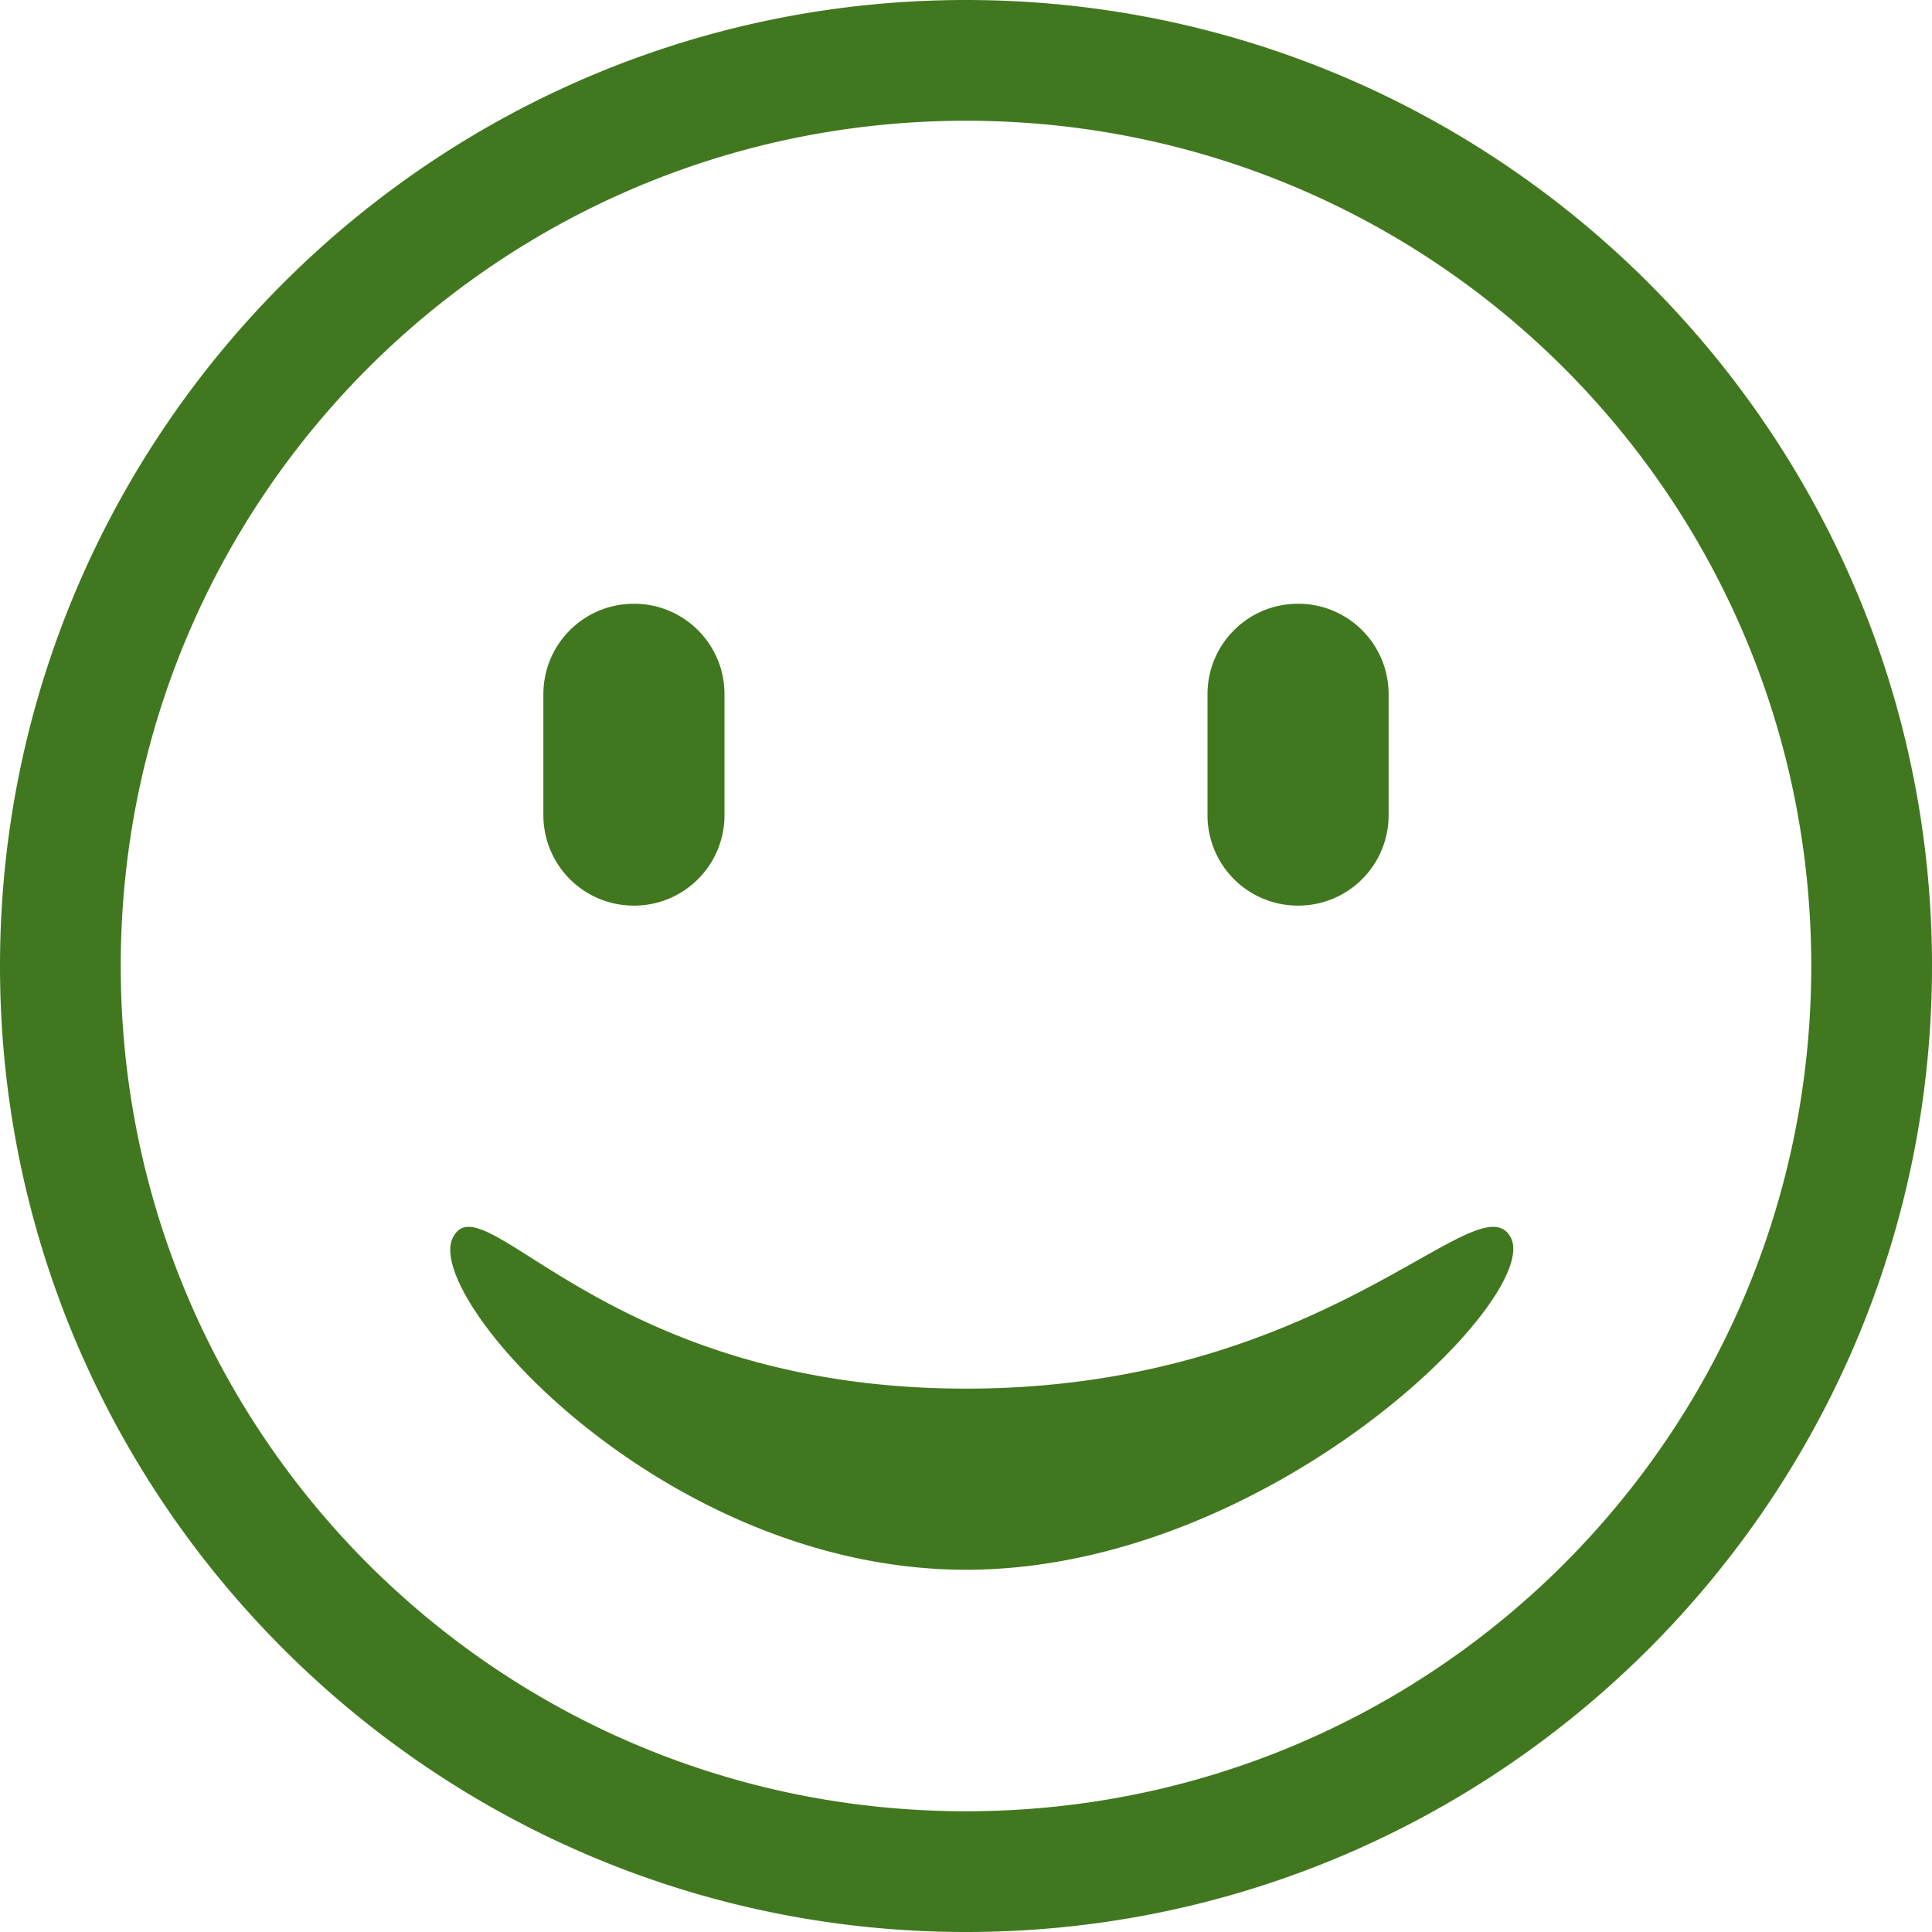 <svg role="img" width="32px" height="32px" viewBox="0 0 24 24" xmlns="http://www.w3.org/2000/svg"><title>Iconify</title><path fill="#41781f" d="M12 19.5c3.75 0 7.159-3.379 6.768-4.125-.393-.75-2.268 1.875-6.768 1.875s-6-2.625-6.375-1.875S8.25 19.5 12 19.5zm4.125-12c.623 0 1.125.502 1.125 1.125v1.5c0 .623-.502 1.125-1.125 1.125A1.123 1.123 0 0115 10.125v-1.5c0-.623.502-1.125 1.125-1.125zm-8.25 0C8.498 7.5 9 8.002 9 8.625v1.5c0 .623-.502 1.125-1.125 1.125a1.123 1.123 0 01-1.125-1.125v-1.5c0-.623.502-1.125 1.125-1.125zM12 0C5.381 0 0 5.381 0 12s5.381 12 12 12 12-5.381 12-12S18.619 0 12 0zm0 1.5c5.808 0 10.5 4.692 10.5 10.5S17.808 22.5 12 22.5 1.5 17.808 1.5 12 6.192 1.5 12 1.5Z"/></svg>